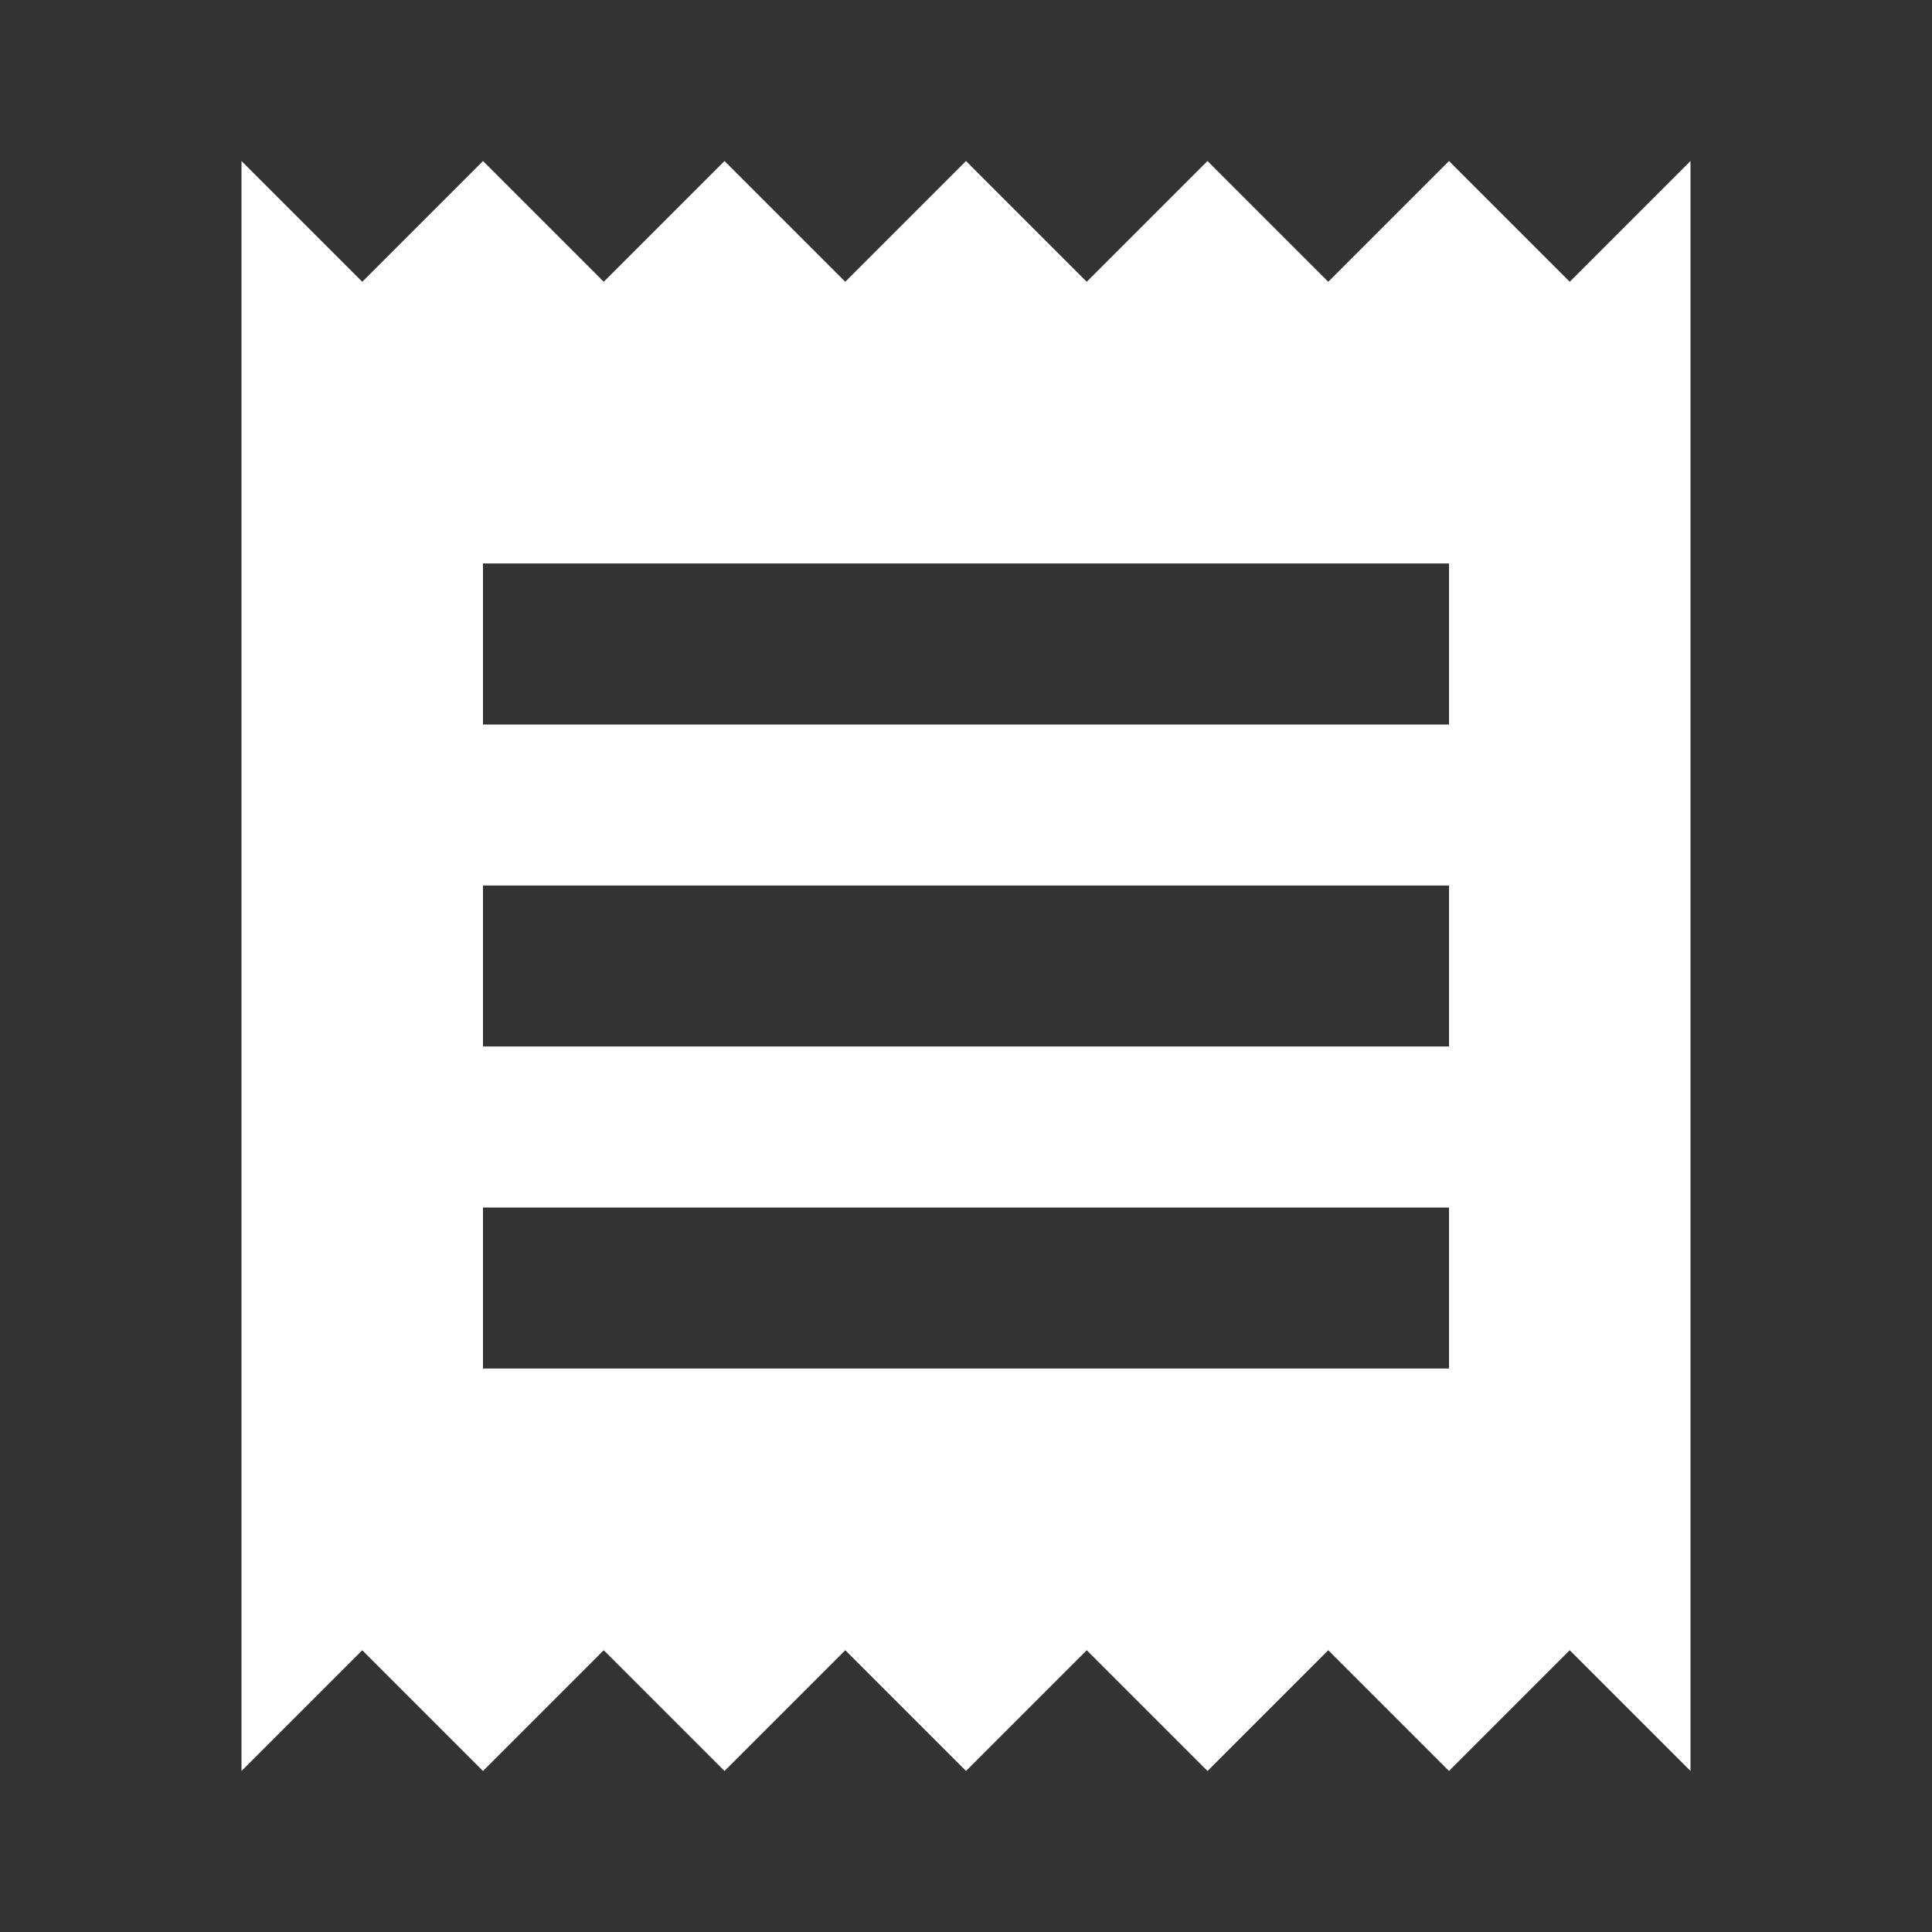 <svg xmlns="http://www.w3.org/2000/svg" width="32" height="32" viewBox="0 0 32 32" fill="none"><rect x="0" y="0" width="32" height="32" fill="#333333" stroke="none"/><path d="M4 29.333V2.667L6 4.667L8 2.667L10 4.667L12 2.667L14 4.667L16 2.667L18 4.667L20 2.667L22 4.667L24 2.667L26 4.667L28 2.667V29.333L26 27.333L24 29.333L22 27.333L20 29.333L18 27.333L16 29.333L14 27.333L12 29.333L10 27.333L8 29.333L6 27.333L4 29.333ZM8 22.667H24V20H8V22.667ZM8 17.333H24V14.667H8V17.333ZM8 12H24V9.333H8V12Z" fill="white"></path></svg>